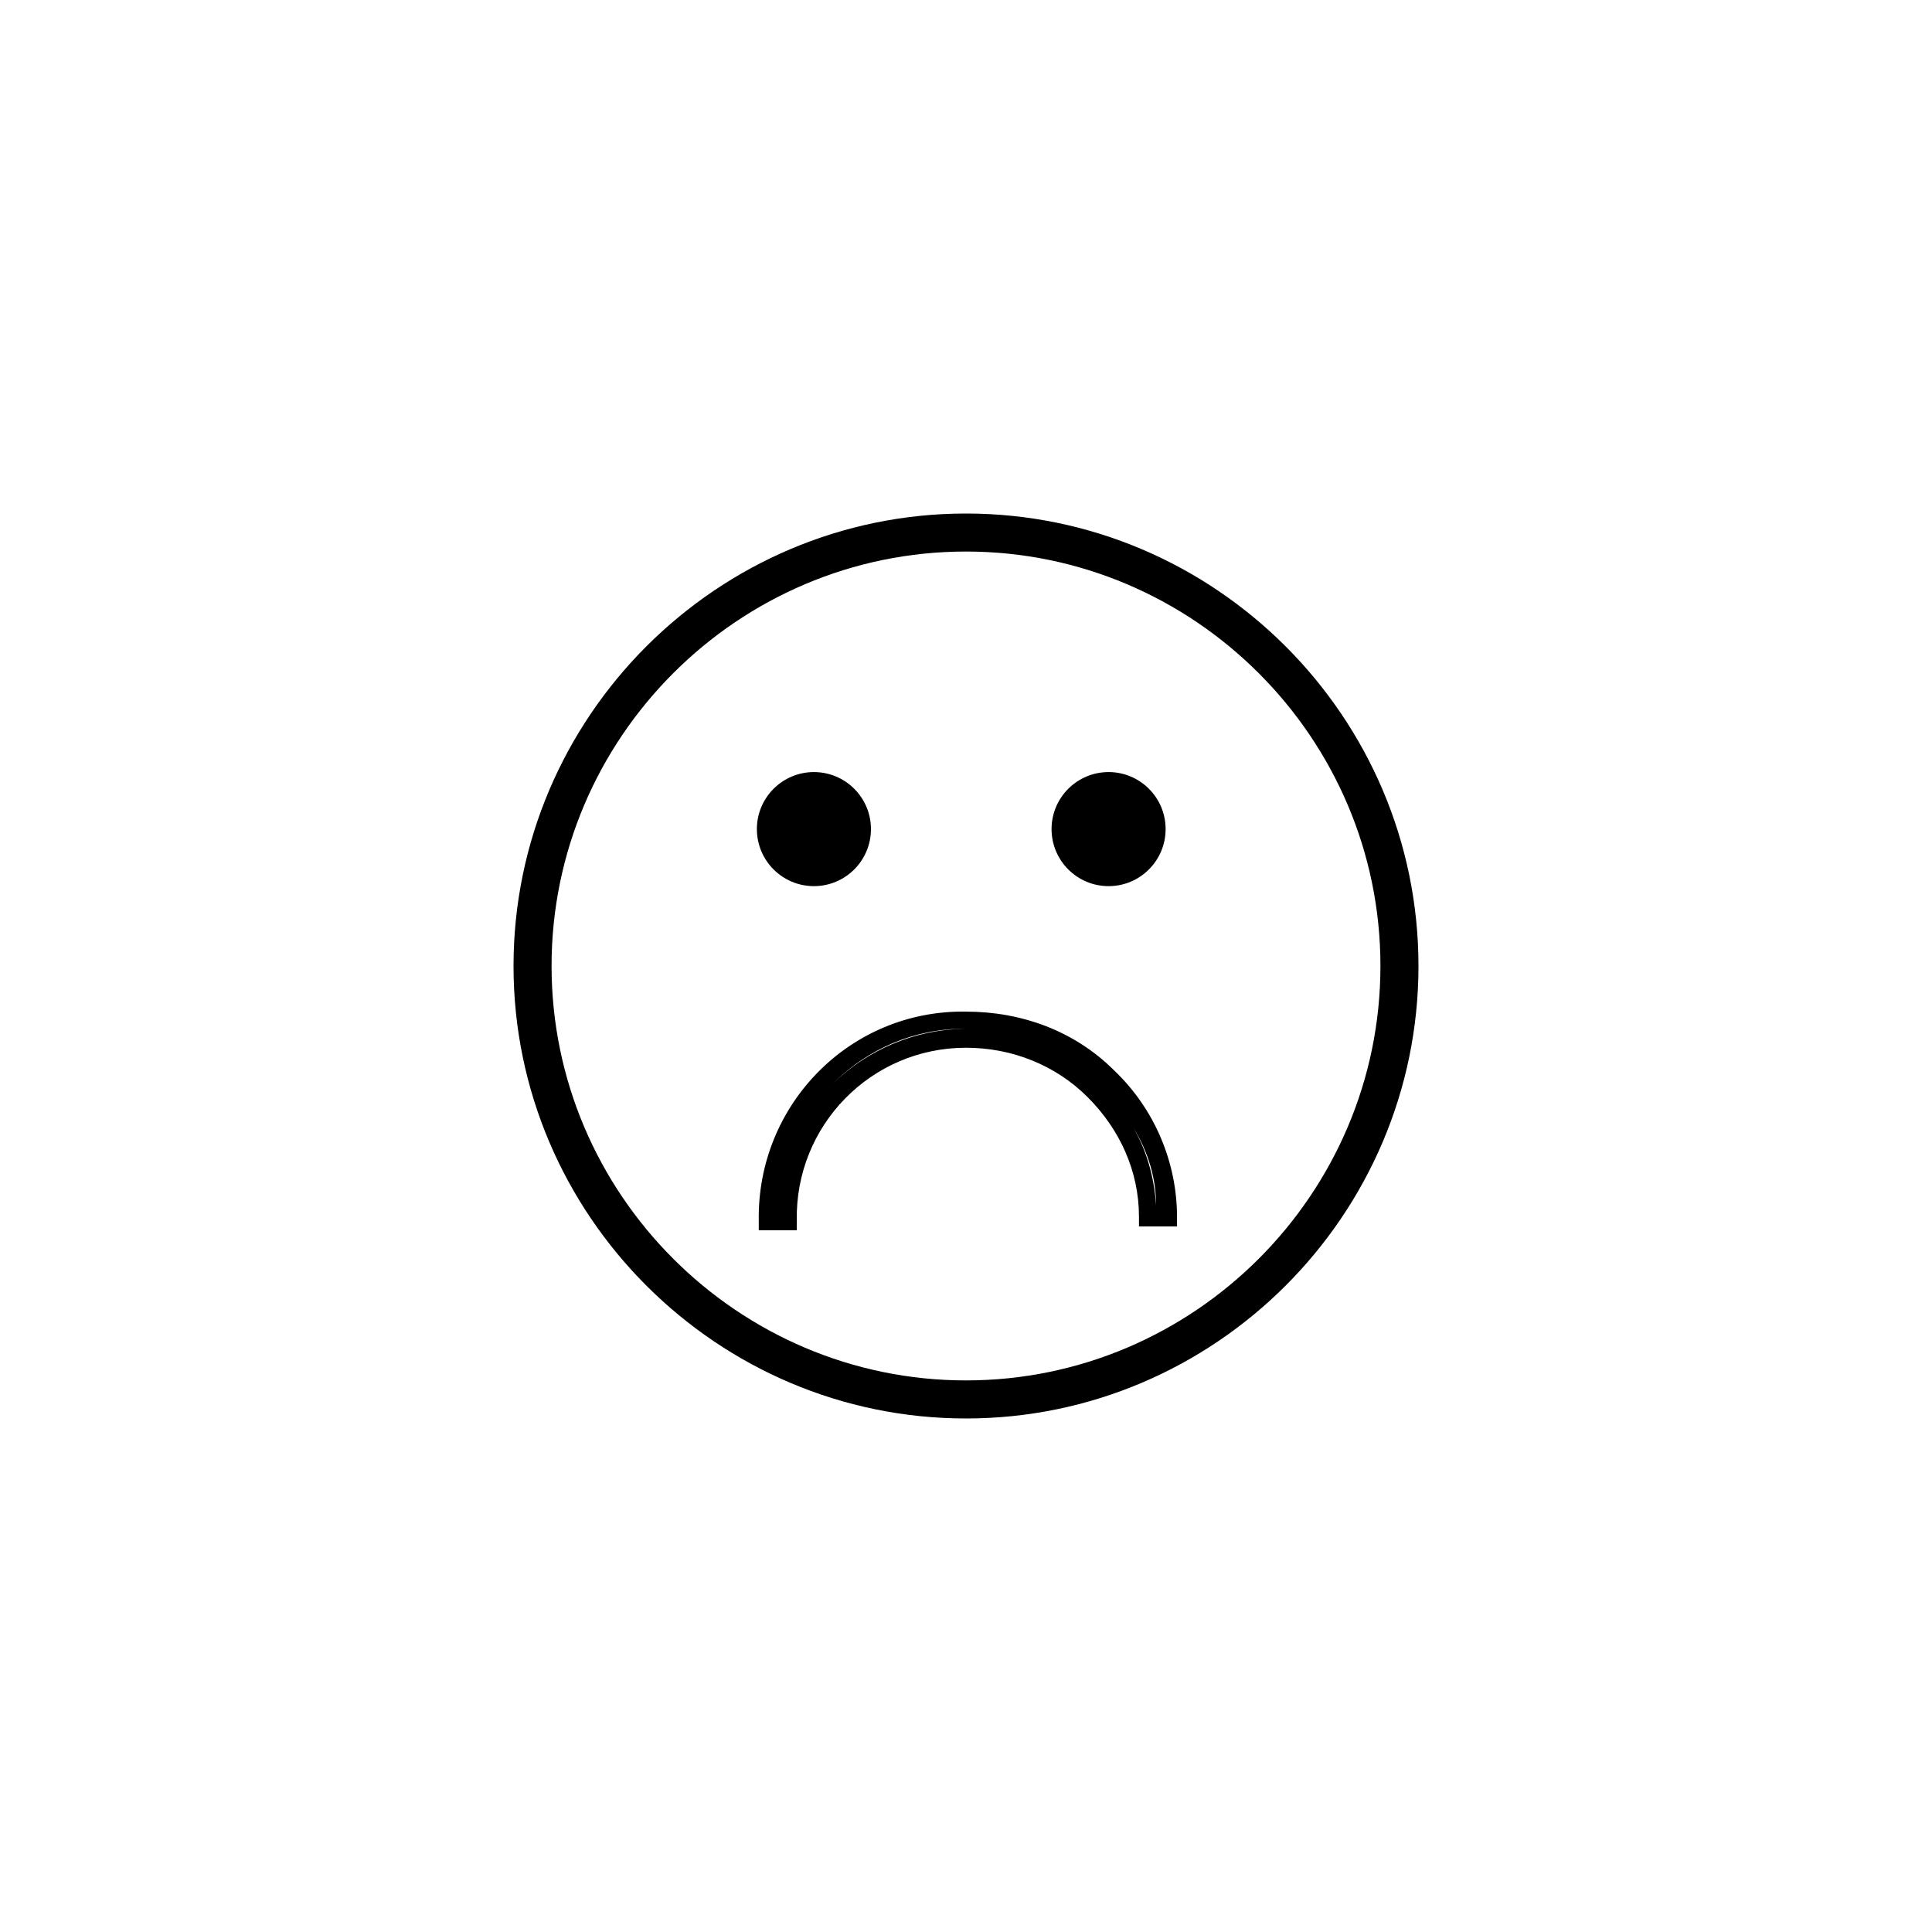 <?xml version="1.0" encoding="UTF-8"?>
<!-- Uploaded to: ICON Repo, www.svgrepo.com, Generator: ICON Repo Mixer Tools -->
<svg fill="#000000" width="800px" height="800px" version="1.1" viewBox="144 144 512 512" xmlns="http://www.w3.org/2000/svg">
 <g>
  <path d="m400 280.09c-66 0-119.91 53.906-119.91 119.91 0 65.996 53.906 119.91 119.91 119.91 65.996 0 119.91-53.91 119.91-119.91 0-66-53.91-119.91-119.91-119.91zm0 10.074c60.457 0 109.83 49.375 109.83 109.83-0.004 60.457-49.375 109.83-109.83 109.83s-109.83-49.371-109.83-109.83 49.375-109.83 109.83-109.83z"/>
  <path d="m374.81 363.72c0 8.348-6.766 15.117-15.113 15.117-8.348 0-15.117-6.769-15.117-15.117s6.769-15.113 15.117-15.113c8.348 0 15.113 6.766 15.113 15.113"/>
  <path d="m452.9 363.72c0 8.348-6.766 15.117-15.113 15.117s-15.113-6.769-15.113-15.117 6.766-15.113 15.113-15.113 15.113 6.766 15.113 15.113"/>
  <path d="m345.08 467.51v2.519h10.078v-2.519c-0.504-25.191 19.648-45.848 44.84-45.848 12.09 0 23.68 4.535 32.242 13.098 8.566 8.566 13.602 19.648 13.602 31.738v2.519h10.078v-2.519c0-14.609-6.047-28.719-16.625-38.793-10.578-10.578-24.688-15.617-39.297-15.617-30.734-0.5-55.422 24.691-54.918 55.422zm105.3-4.031c-0.504-7.559-2.519-14.609-6.047-20.656 4.031 6.551 6.047 13.605 6.047 20.656zm-50.883-46.852c-26.703 0.504-48.871 21.664-49.879 48.367 1.512-26.703 23.176-48.367 49.879-48.367z"/>
 </g>
</svg>